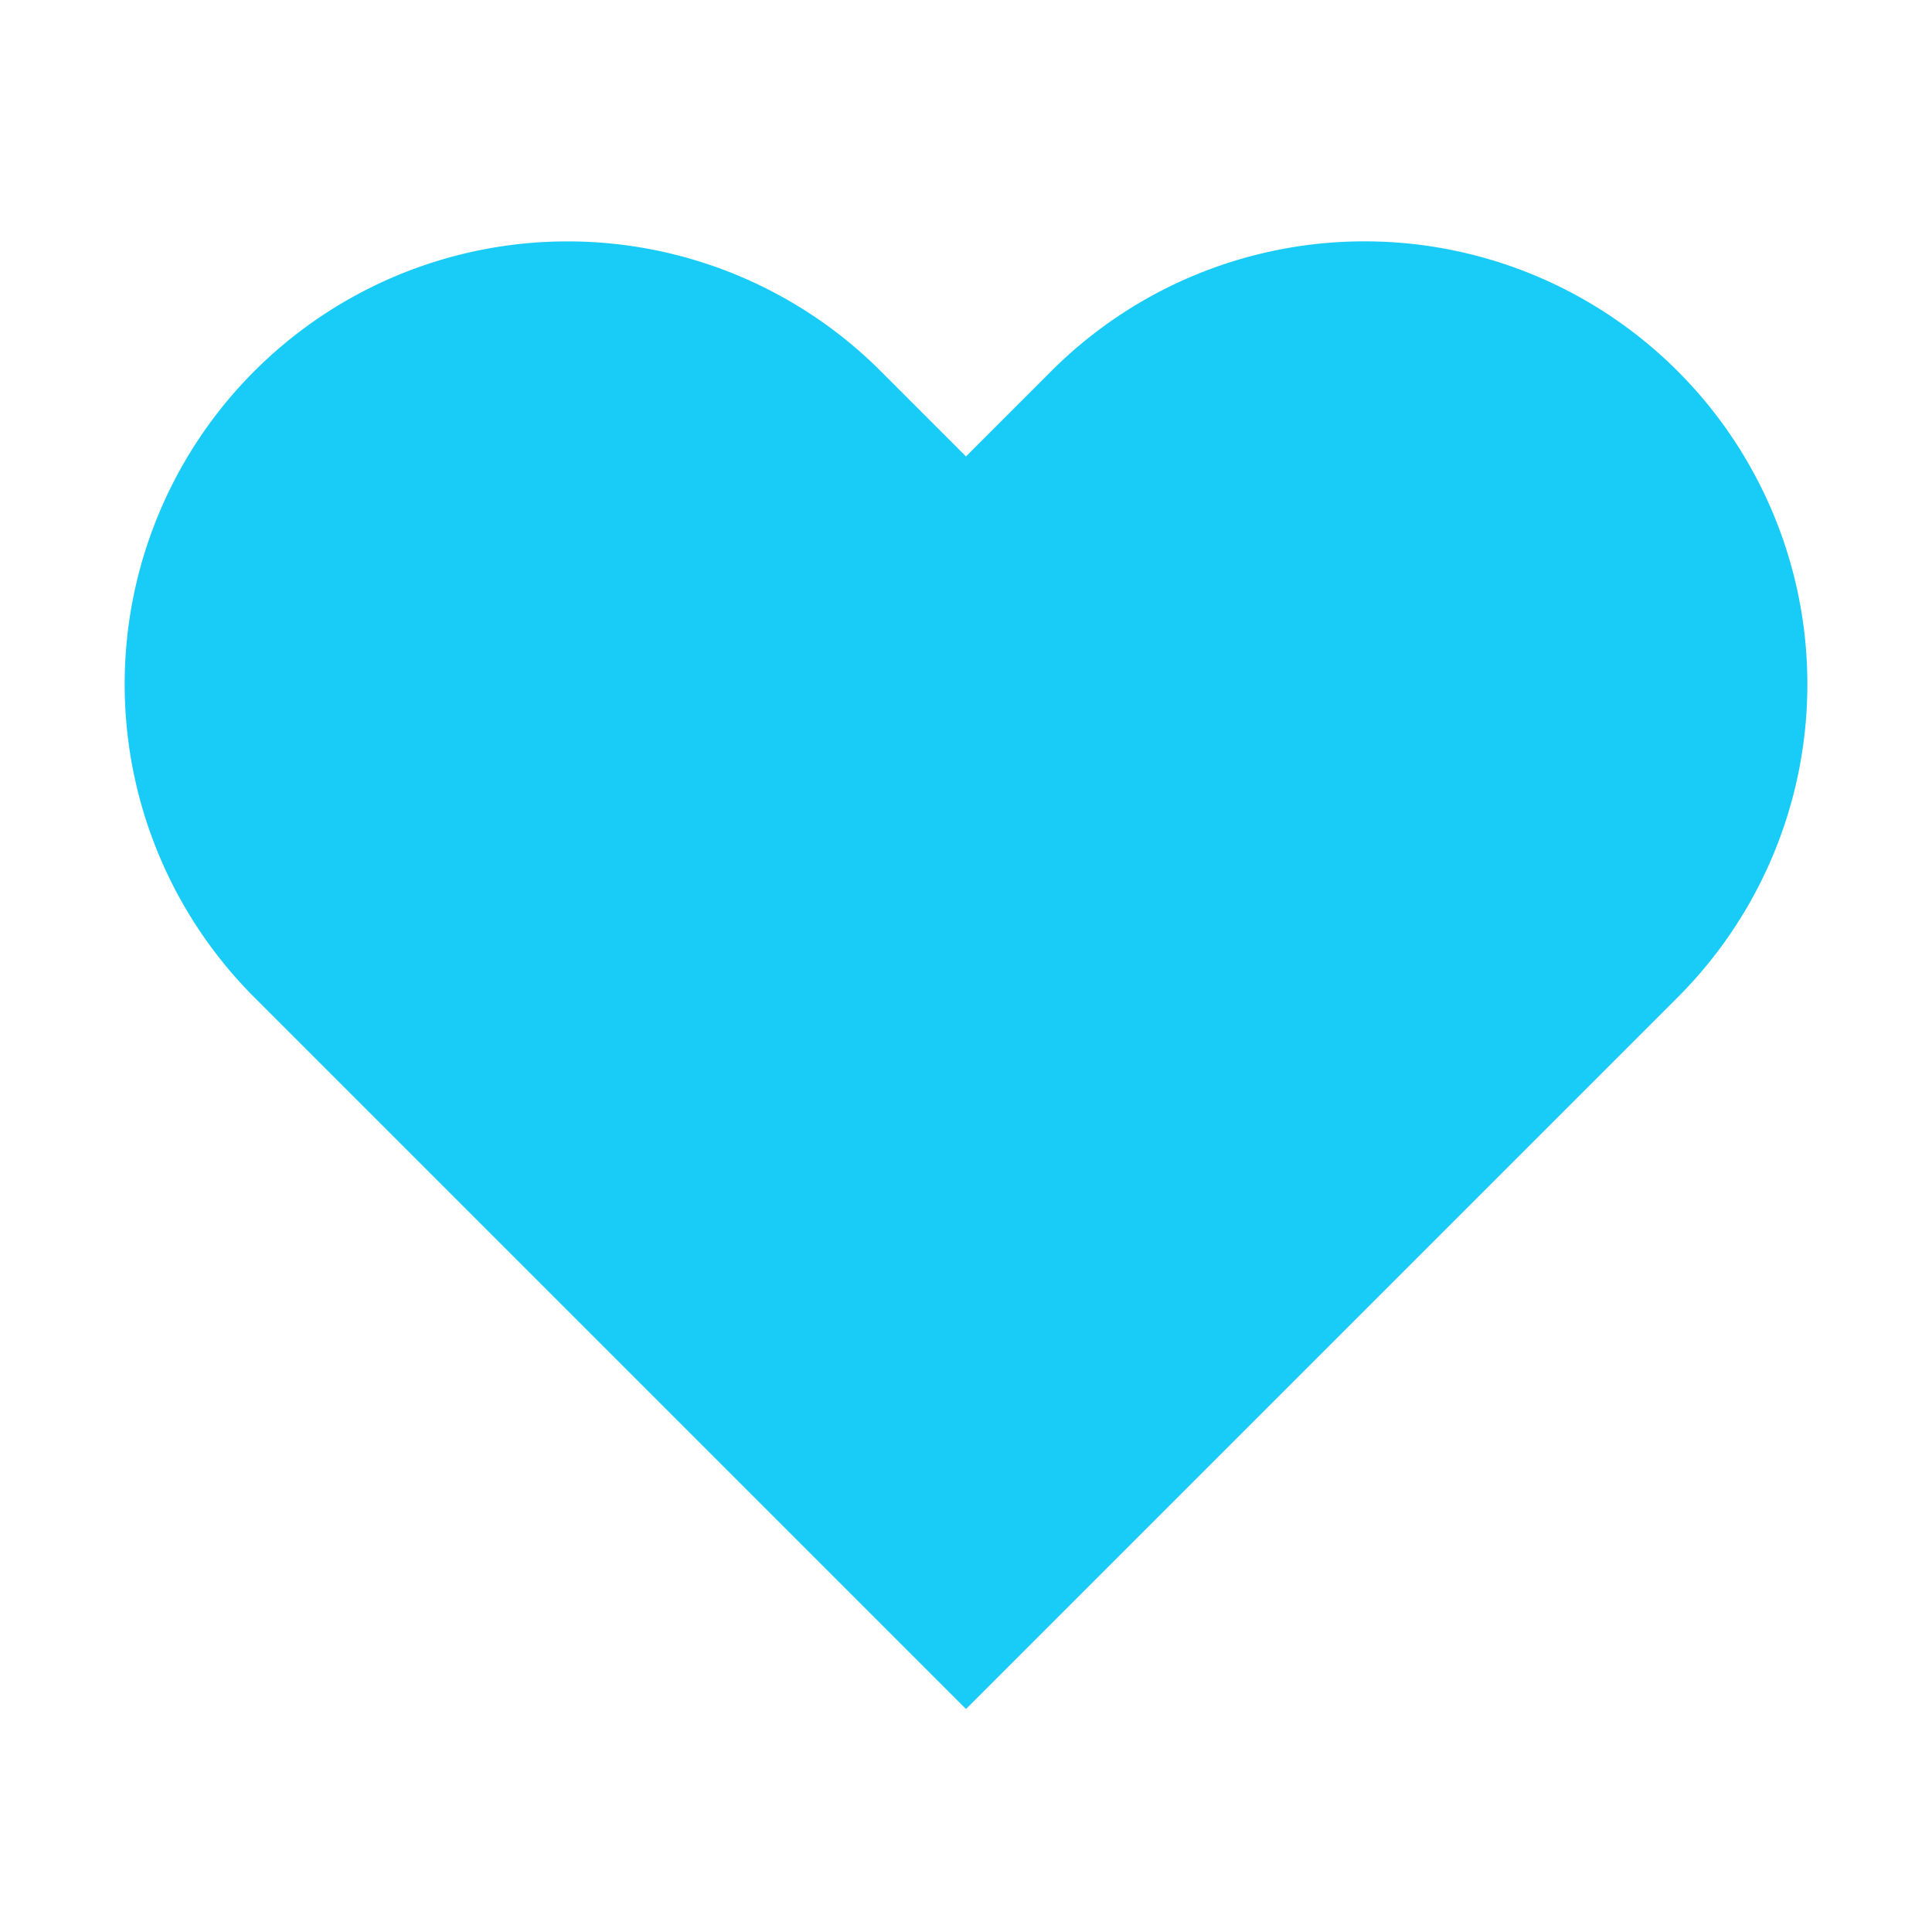 <svg xmlns='http://www.w3.org/2000/svg' viewBox='0 0 24 24' fill='#18ccf7'>
  <path d='M20.84 4.61a5.5 5.5 0 0 0-7.78 0L12 5.67l-1.06-1.06a5.5 5.5 0 0 0-7.78 7.78l1.06 1.06L12 21.23l7.78-7.78 1.06-1.06a5.5 5.5 0 0 0 0-7.78z'/>
</svg>
